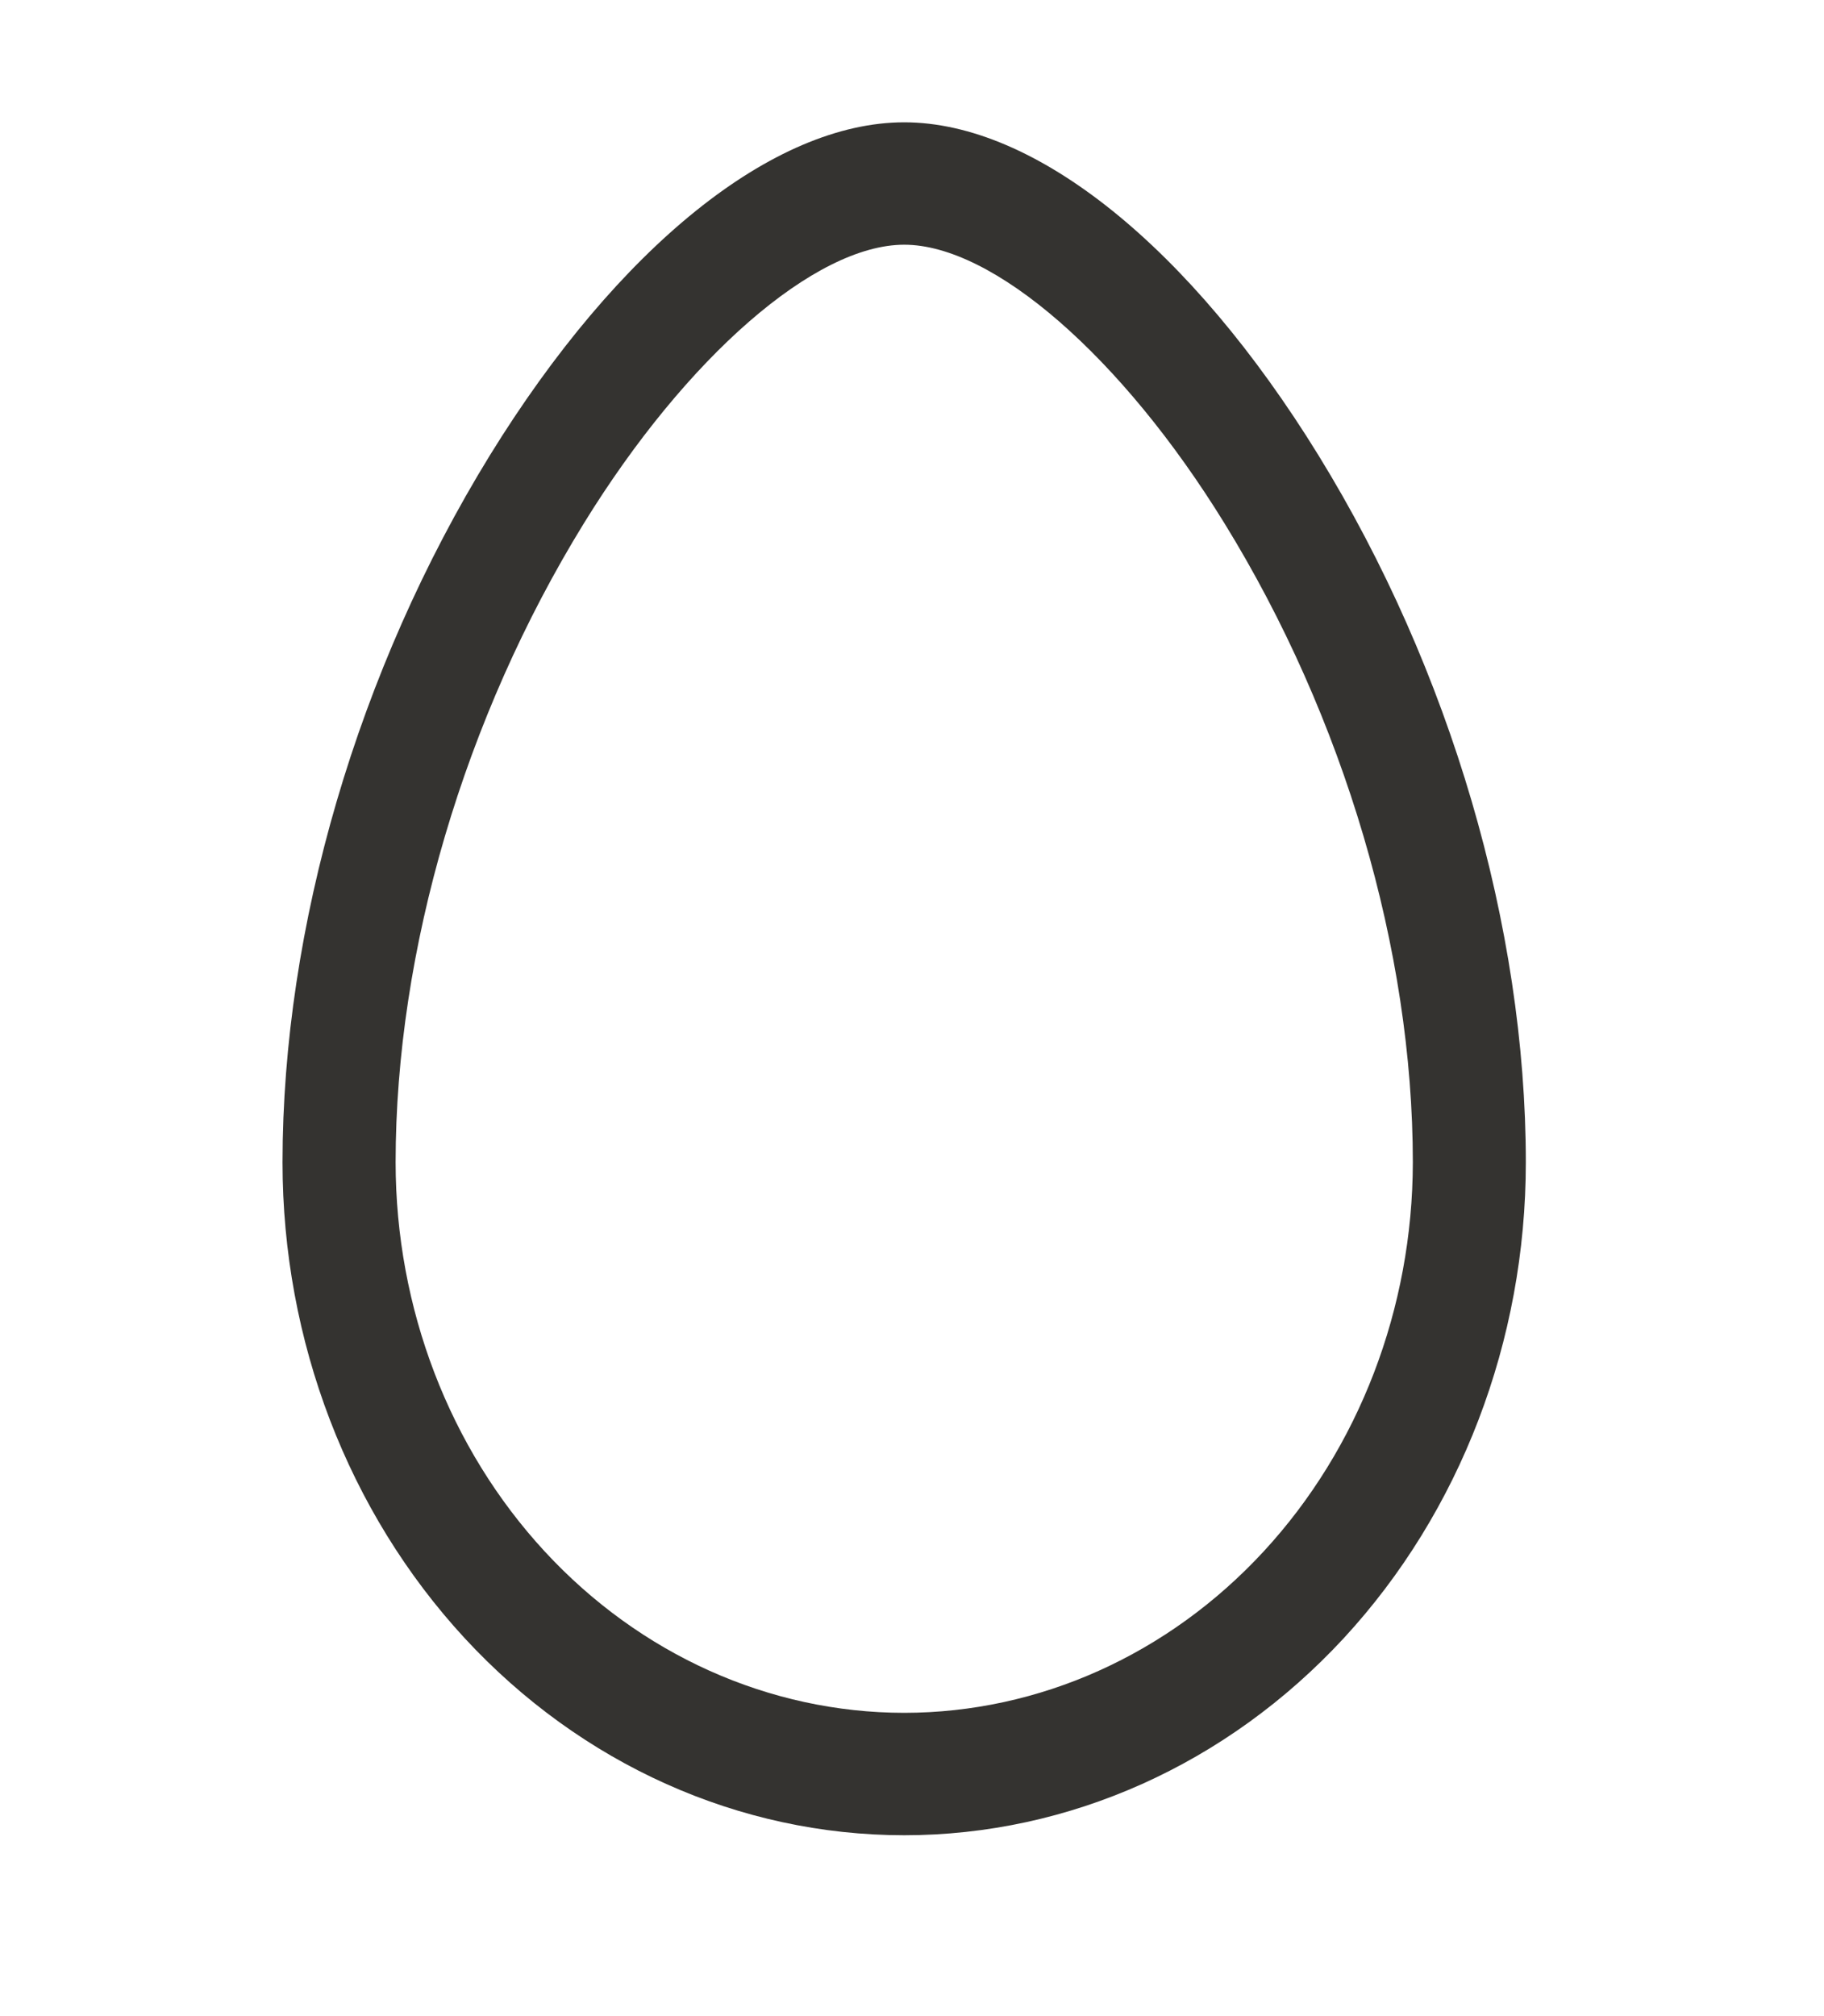 <svg width="19" height="21" viewBox="0 0 19 21" fill="none" xmlns="http://www.w3.org/2000/svg">
<path d="M13.735 4.744C12.397 2.572 10.783 1.274 9.419 1.274C8.054 1.274 6.441 2.572 5.102 4.744C3.731 6.973 2.943 9.656 2.943 12.107C2.943 13.966 3.626 15.748 4.84 17.063C6.054 18.377 7.701 19.116 9.419 19.116C11.136 19.116 12.783 18.377 13.998 17.063C15.212 15.748 15.894 13.966 15.894 12.107C15.894 9.656 15.107 6.973 13.735 4.744ZM9.419 17.841C8.014 17.84 6.667 17.235 5.674 16.16C4.681 15.085 4.122 13.627 4.121 12.107C4.121 9.901 4.836 7.475 6.082 5.451C7.152 3.715 8.492 2.549 9.419 2.549C10.345 2.549 11.686 3.715 12.755 5.451C14.002 7.475 14.717 9.901 14.717 12.107C14.715 13.627 14.156 15.085 13.163 16.16C12.17 17.235 10.823 17.84 9.419 17.841Z" fill="#343330"/>
</svg>
